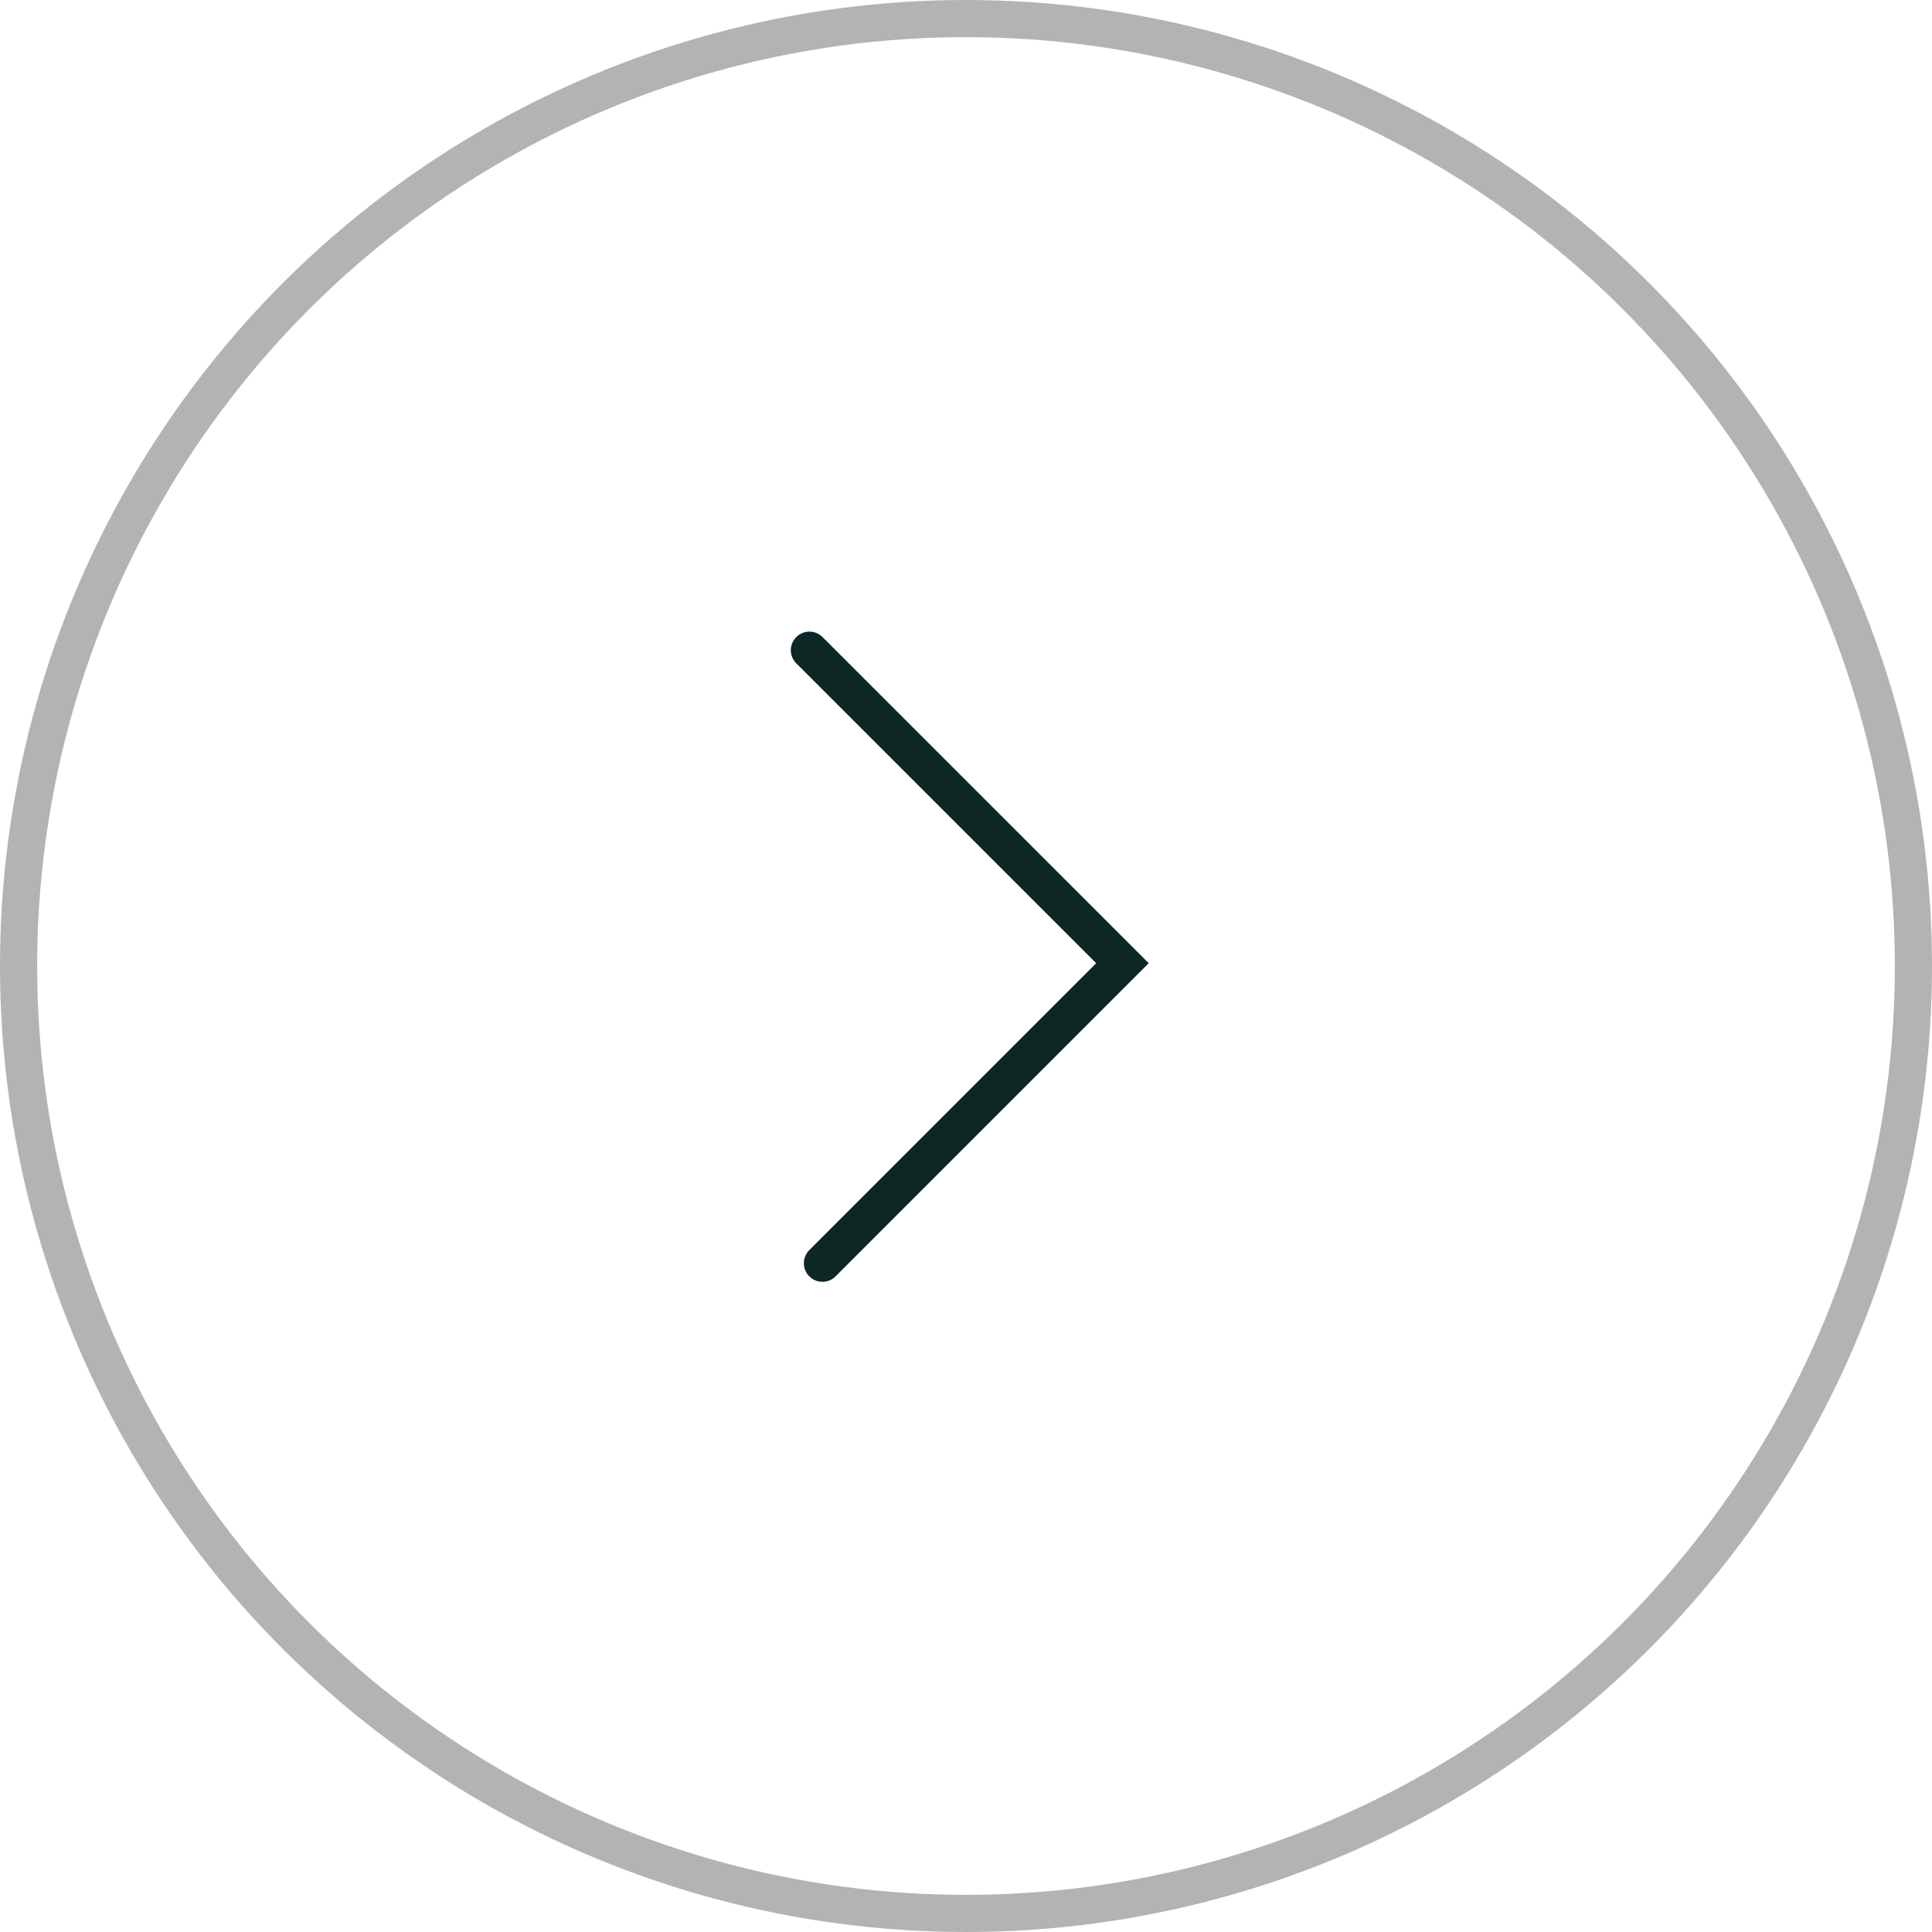 <svg width="52" height="52" viewBox="0 0 52 52" fill="none" xmlns="http://www.w3.org/2000/svg">
<circle cx="26" cy="26" r="25.5" transform="rotate(90 26 26)" stroke="black" stroke-opacity="0.3"/>
<path d="M21.785 17.5L30.211 25.925L22.136 34" stroke="#0C2724" stroke-linecap="round"/>
</svg>
